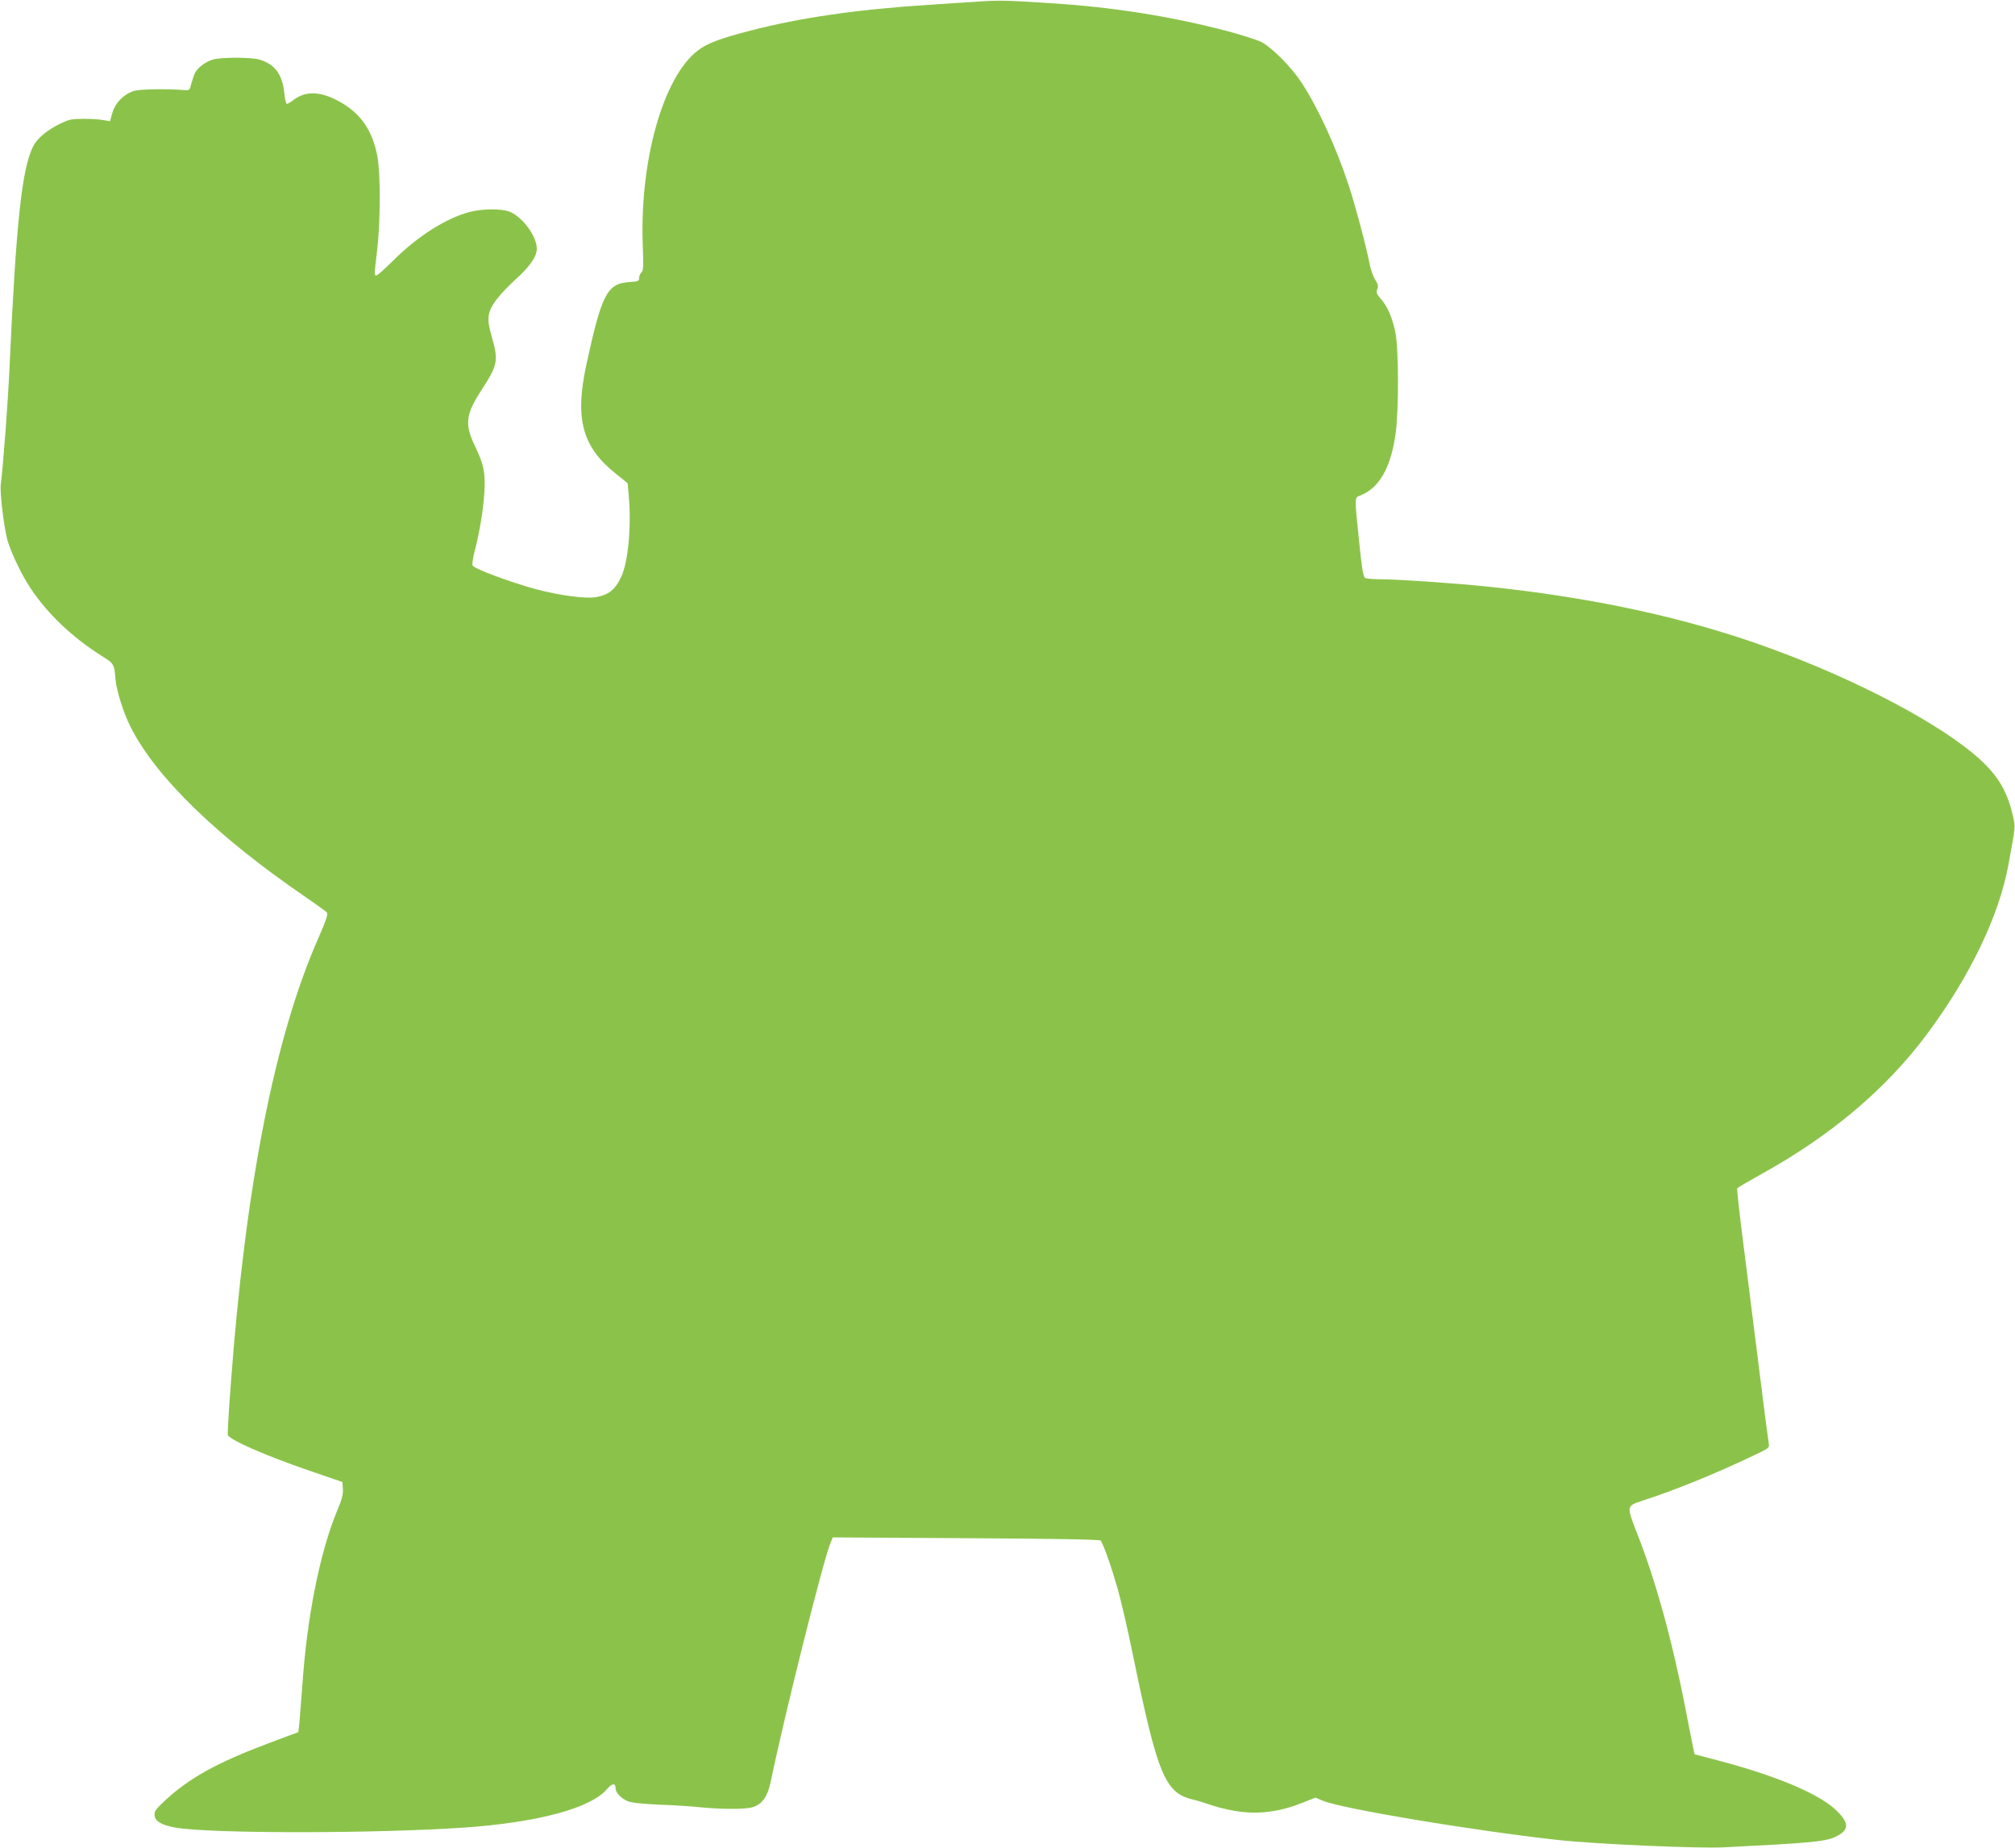 <?xml version="1.0" standalone="no"?>
<!DOCTYPE svg PUBLIC "-//W3C//DTD SVG 20010904//EN"
 "http://www.w3.org/TR/2001/REC-SVG-20010904/DTD/svg10.dtd">
<svg version="1.0" xmlns="http://www.w3.org/2000/svg"
 width="1280pt" height="1174pt" viewBox="0 0 1280 1174"
 preserveAspectRatio="xMidYMid meet">
<g transform="translate(0,1174) scale(0.1,-0.1)"
fill="#8bc34a" stroke="none">
<path d="M6215 11730 c-71 -5 -209 -14 -305 -20 -468 -30 -825 -82 -1145 -165
-193 -50 -272 -80 -331 -125 -220 -166 -371 -698 -351 -1237 5 -134 4 -163 -8
-173 -8 -7 -15 -23 -15 -35 0 -21 -5 -23 -63 -27 -140 -9 -175 -76 -272 -524
-75 -346 -27 -524 190 -696 l72 -58 6 -67 c19 -201 -1 -429 -47 -528 -38 -82
-82 -116 -163 -129 -66 -10 -227 11 -371 49 -162 43 -402 132 -410 153 -3 9 2
45 11 81 34 130 58 278 64 386 7 125 -4 175 -62 296 -64 134 -56 197 41 347
106 163 112 189 68 342 -34 117 -29 158 30 237 24 32 77 88 118 125 92 82 138
148 138 197 0 80 -89 201 -172 236 -49 20 -172 20 -252 -1 -149 -38 -333 -154
-489 -310 -52 -52 -100 -94 -106 -94 -14 0 -14 3 5 162 21 177 22 485 1 596
-31 163 -105 271 -238 345 -121 68 -217 72 -296 11 -17 -13 -36 -24 -41 -24
-5 0 -12 31 -16 69 -12 119 -61 185 -160 213 -54 15 -240 15 -293 0 -45 -13
-97 -51 -114 -85 -6 -11 -16 -41 -23 -66 -11 -45 -12 -46 -46 -43 -127 9 -289
6 -324 -7 -62 -22 -114 -75 -132 -137 l-15 -54 -42 7 c-23 5 -80 8 -127 8 -76
0 -93 -4 -150 -32 -80 -39 -145 -93 -169 -142 -72 -141 -109 -486 -151 -1416
-9 -201 -41 -631 -55 -731 -7 -48 18 -258 40 -347 21 -80 91 -228 151 -317
109 -162 261 -307 447 -425 83 -52 82 -51 91 -153 7 -73 51 -213 96 -301 159
-317 551 -697 1107 -1077 70 -48 133 -93 139 -101 9 -10 -3 -47 -53 -161 -278
-629 -464 -1577 -557 -2837 -13 -170 -21 -315 -19 -321 11 -31 238 -131 521
-228 l207 -71 3 -44 c3 -33 -6 -67 -37 -140 -110 -267 -192 -679 -221 -1116
-7 -93 -15 -197 -18 -230 l-7 -59 -190 -71 c-324 -122 -500 -219 -654 -361
-63 -59 -72 -71 -69 -98 4 -37 44 -60 129 -76 220 -40 1283 -39 1844 0 465 33
797 123 900 243 34 39 55 42 55 8 0 -29 36 -67 78 -84 26 -10 92 -17 203 -22
90 -3 209 -11 264 -17 134 -13 285 -13 329 2 58 19 92 67 111 157 84 409 335
1413 380 1519 l15 37 845 -5 c558 -3 849 -8 856 -15 16 -16 65 -155 108 -303
21 -74 67 -270 100 -435 153 -744 202 -865 374 -906 28 -6 89 -25 135 -41 45
-15 126 -33 181 -39 124 -14 248 4 379 56 l89 35 44 -19 c113 -50 952 -190
1494 -250 228 -26 893 -55 1054 -47 541 27 642 36 706 65 95 43 96 90 3 176
-111 103 -382 216 -748 312 l-145 38 -8 35 c-4 19 -28 138 -52 264 -85 434
-190 814 -310 1116 -63 161 -62 164 35 195 208 67 471 174 713 290 93 44 98
48 93 73 -3 15 -31 227 -61 472 -31 245 -76 602 -100 794 -25 192 -42 352 -40
356 3 5 71 45 152 90 445 246 796 543 1056 893 273 368 456 749 516 1077 46
251 44 233 27 310 -35 151 -92 249 -209 356 -242 221 -779 505 -1339 708 -527
192 -1123 321 -1803 391 -198 20 -558 45 -665 45 -47 0 -92 4 -99 9 -11 7 -21
67 -37 228 -30 289 -30 281 4 294 123 46 198 178 228 398 20 151 19 538 -2
639 -19 93 -50 166 -93 214 -27 31 -30 40 -22 61 8 21 5 32 -13 59 -12 19 -28
63 -35 98 -20 106 -88 361 -131 495 -80 245 -196 498 -302 660 -63 97 -185
220 -253 257 -27 14 -129 47 -225 72 -366 95 -724 151 -1120 176 -281 18 -321
19 -455 10z"/>
</g>
</svg>
